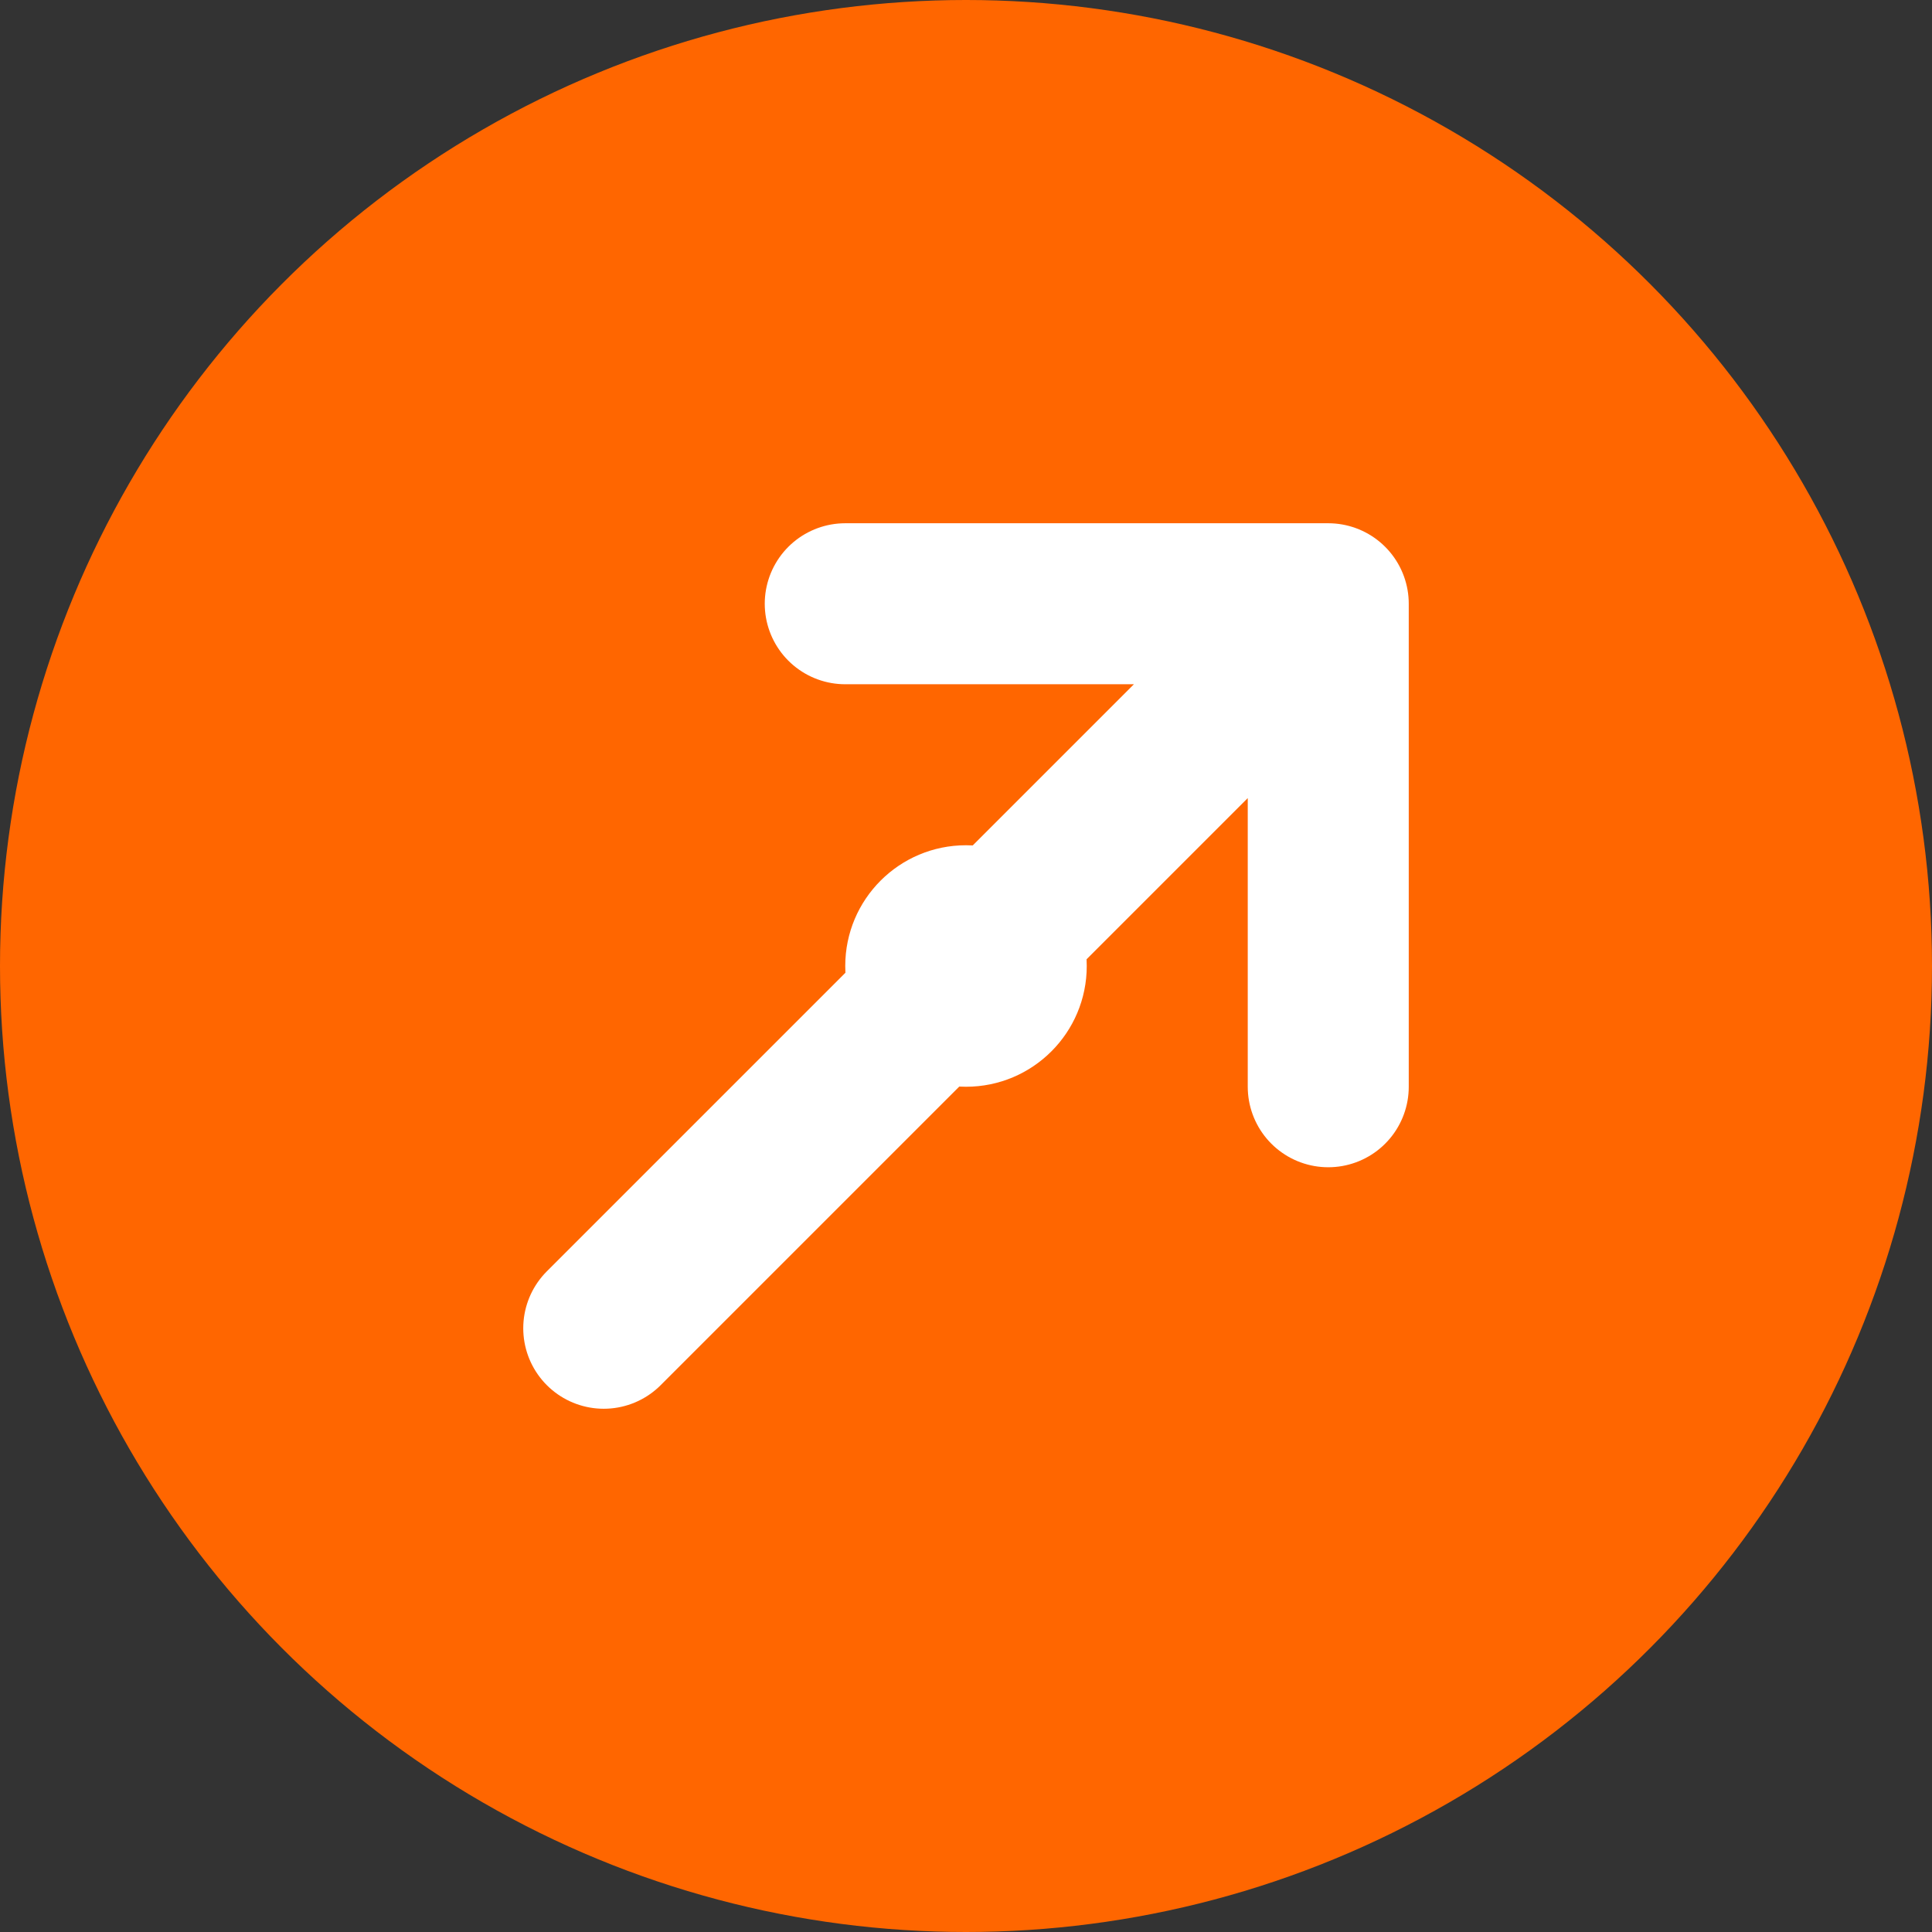 <svg width="120" height="120" viewBox="0 0 120 120" fill="none" xmlns="http://www.w3.org/2000/svg">
  <rect x="0" y="0" width="120" height="120" fill="#333333" stroke="none"/>
  <circle cx="60" cy="60" r="60" fill="#FF6600"/>
  <path d="M82.5 37.5L37.5 82.5M82.5 37.5L52.5 37.5M82.5 37.5L82.5 67.5" stroke="white" stroke-width="10" stroke-linecap="round" stroke-linejoin="round"/>
  <circle cx="60" cy="60" r="7.5" fill="white"/>
</svg>